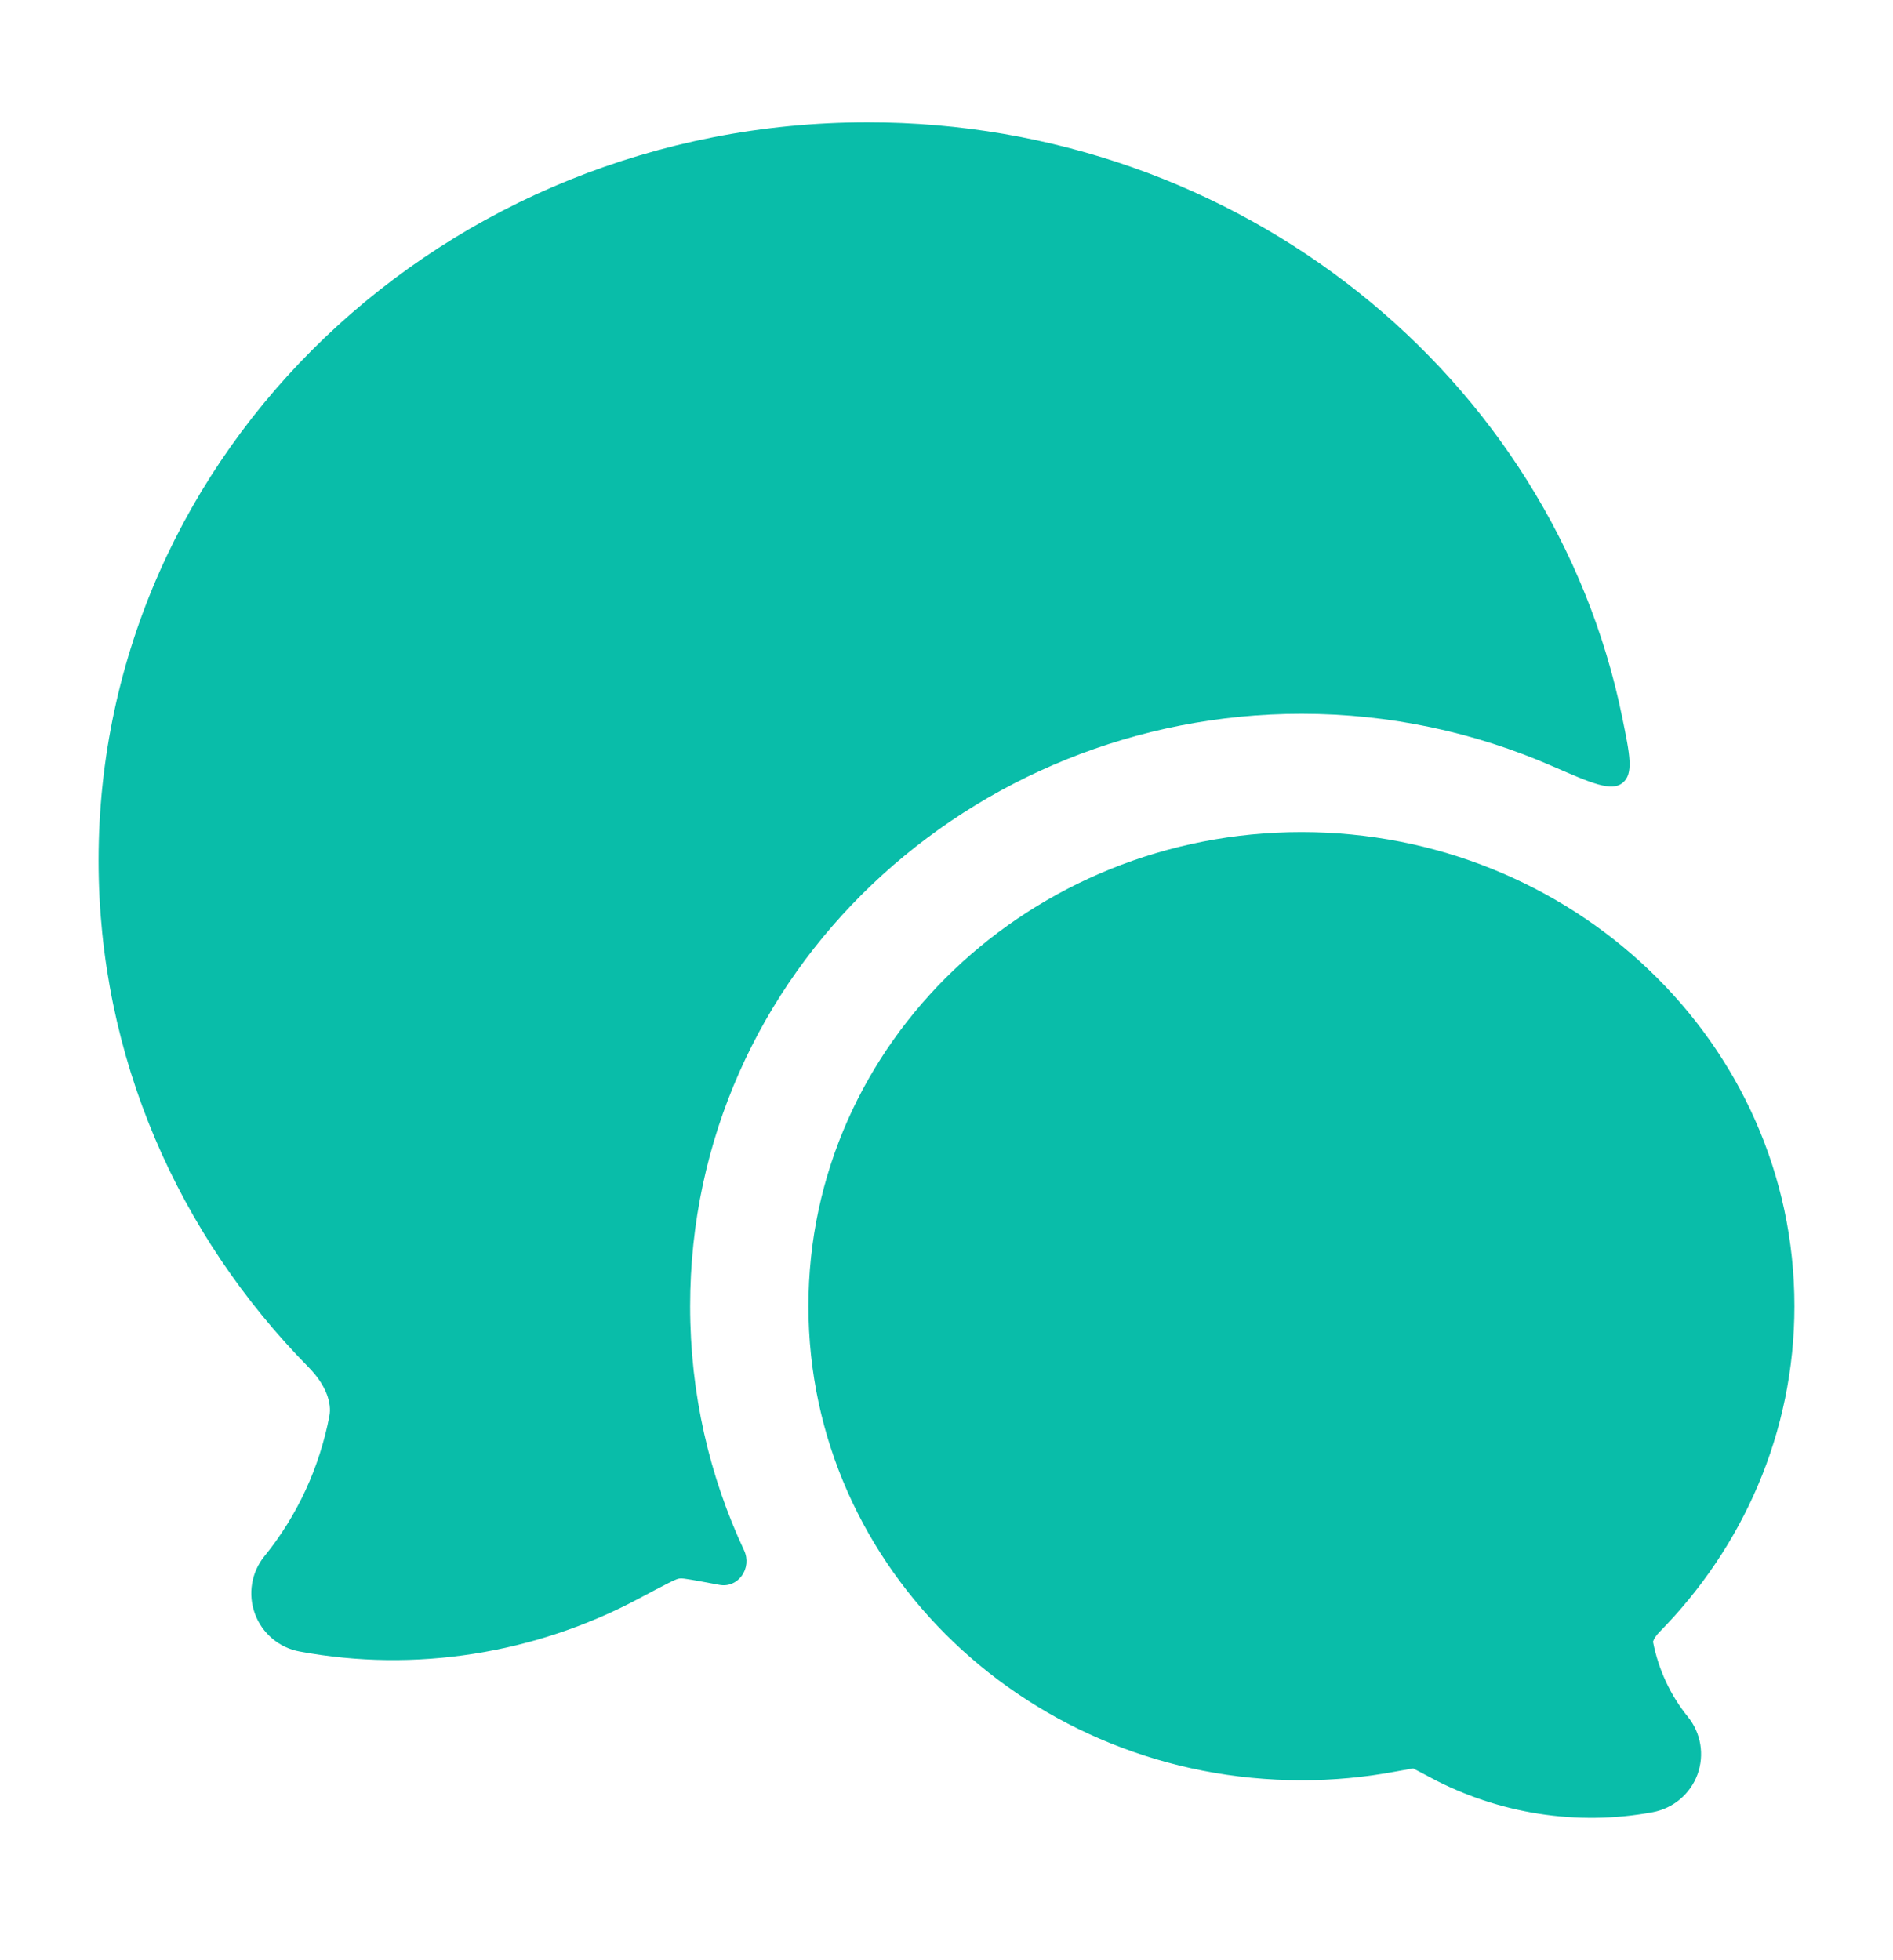 <svg width="28" height="29" viewBox="0 0 28 29" fill="none" xmlns="http://www.w3.org/2000/svg">
<path d="M11.958 19.324C11.958 15.414 15.26 12.31 19.25 12.31C23.24 12.31 26.542 15.414 26.542 19.324C26.542 21.197 25.778 22.893 24.545 24.145C24.495 24.196 24.467 24.243 24.456 24.272C24.453 24.28 24.451 24.285 24.45 24.288C24.53 24.701 24.709 25.082 24.965 25.398C25.16 25.637 25.214 25.962 25.108 26.252C25.001 26.541 24.75 26.753 24.446 26.81C23.323 27.019 22.161 26.831 21.165 26.301C21.042 26.235 20.961 26.192 20.901 26.162C20.844 26.172 20.768 26.186 20.653 26.207C20.19 26.294 19.721 26.338 19.249 26.337C15.26 26.337 11.958 23.233 11.958 19.324Z" fill="#09BDA9"/>
<path d="M12.833 1.81C6.589 1.81 1.458 6.663 1.458 12.73C1.458 15.64 2.644 18.278 4.565 20.228C4.834 20.502 4.906 20.767 4.873 20.944C4.726 21.714 4.395 22.428 3.913 23.021C3.718 23.26 3.664 23.585 3.771 23.875C3.877 24.164 4.128 24.377 4.432 24.433C6.143 24.751 7.917 24.464 9.438 23.656C9.632 23.552 9.772 23.479 9.88 23.424C9.95 23.389 9.985 23.372 10.012 23.363C10.037 23.356 10.042 23.355 10.043 23.354C10.046 23.354 10.037 23.355 10.043 23.355C10.048 23.354 10.039 23.355 10.043 23.354C10.065 23.351 10.091 23.351 10.12 23.355C10.235 23.371 10.39 23.4 10.64 23.447C10.921 23.5 11.127 23.198 11.007 22.939C10.495 21.845 10.208 20.623 10.208 19.324C10.208 14.373 14.37 10.56 19.25 10.56C20.562 10.56 21.821 10.836 22.962 11.335C23.544 11.589 23.835 11.716 24 11.582C24.166 11.449 24.109 11.17 23.995 10.613C22.966 5.572 18.331 1.81 12.833 1.81Z" fill="#09BDA9"/>
</svg>
